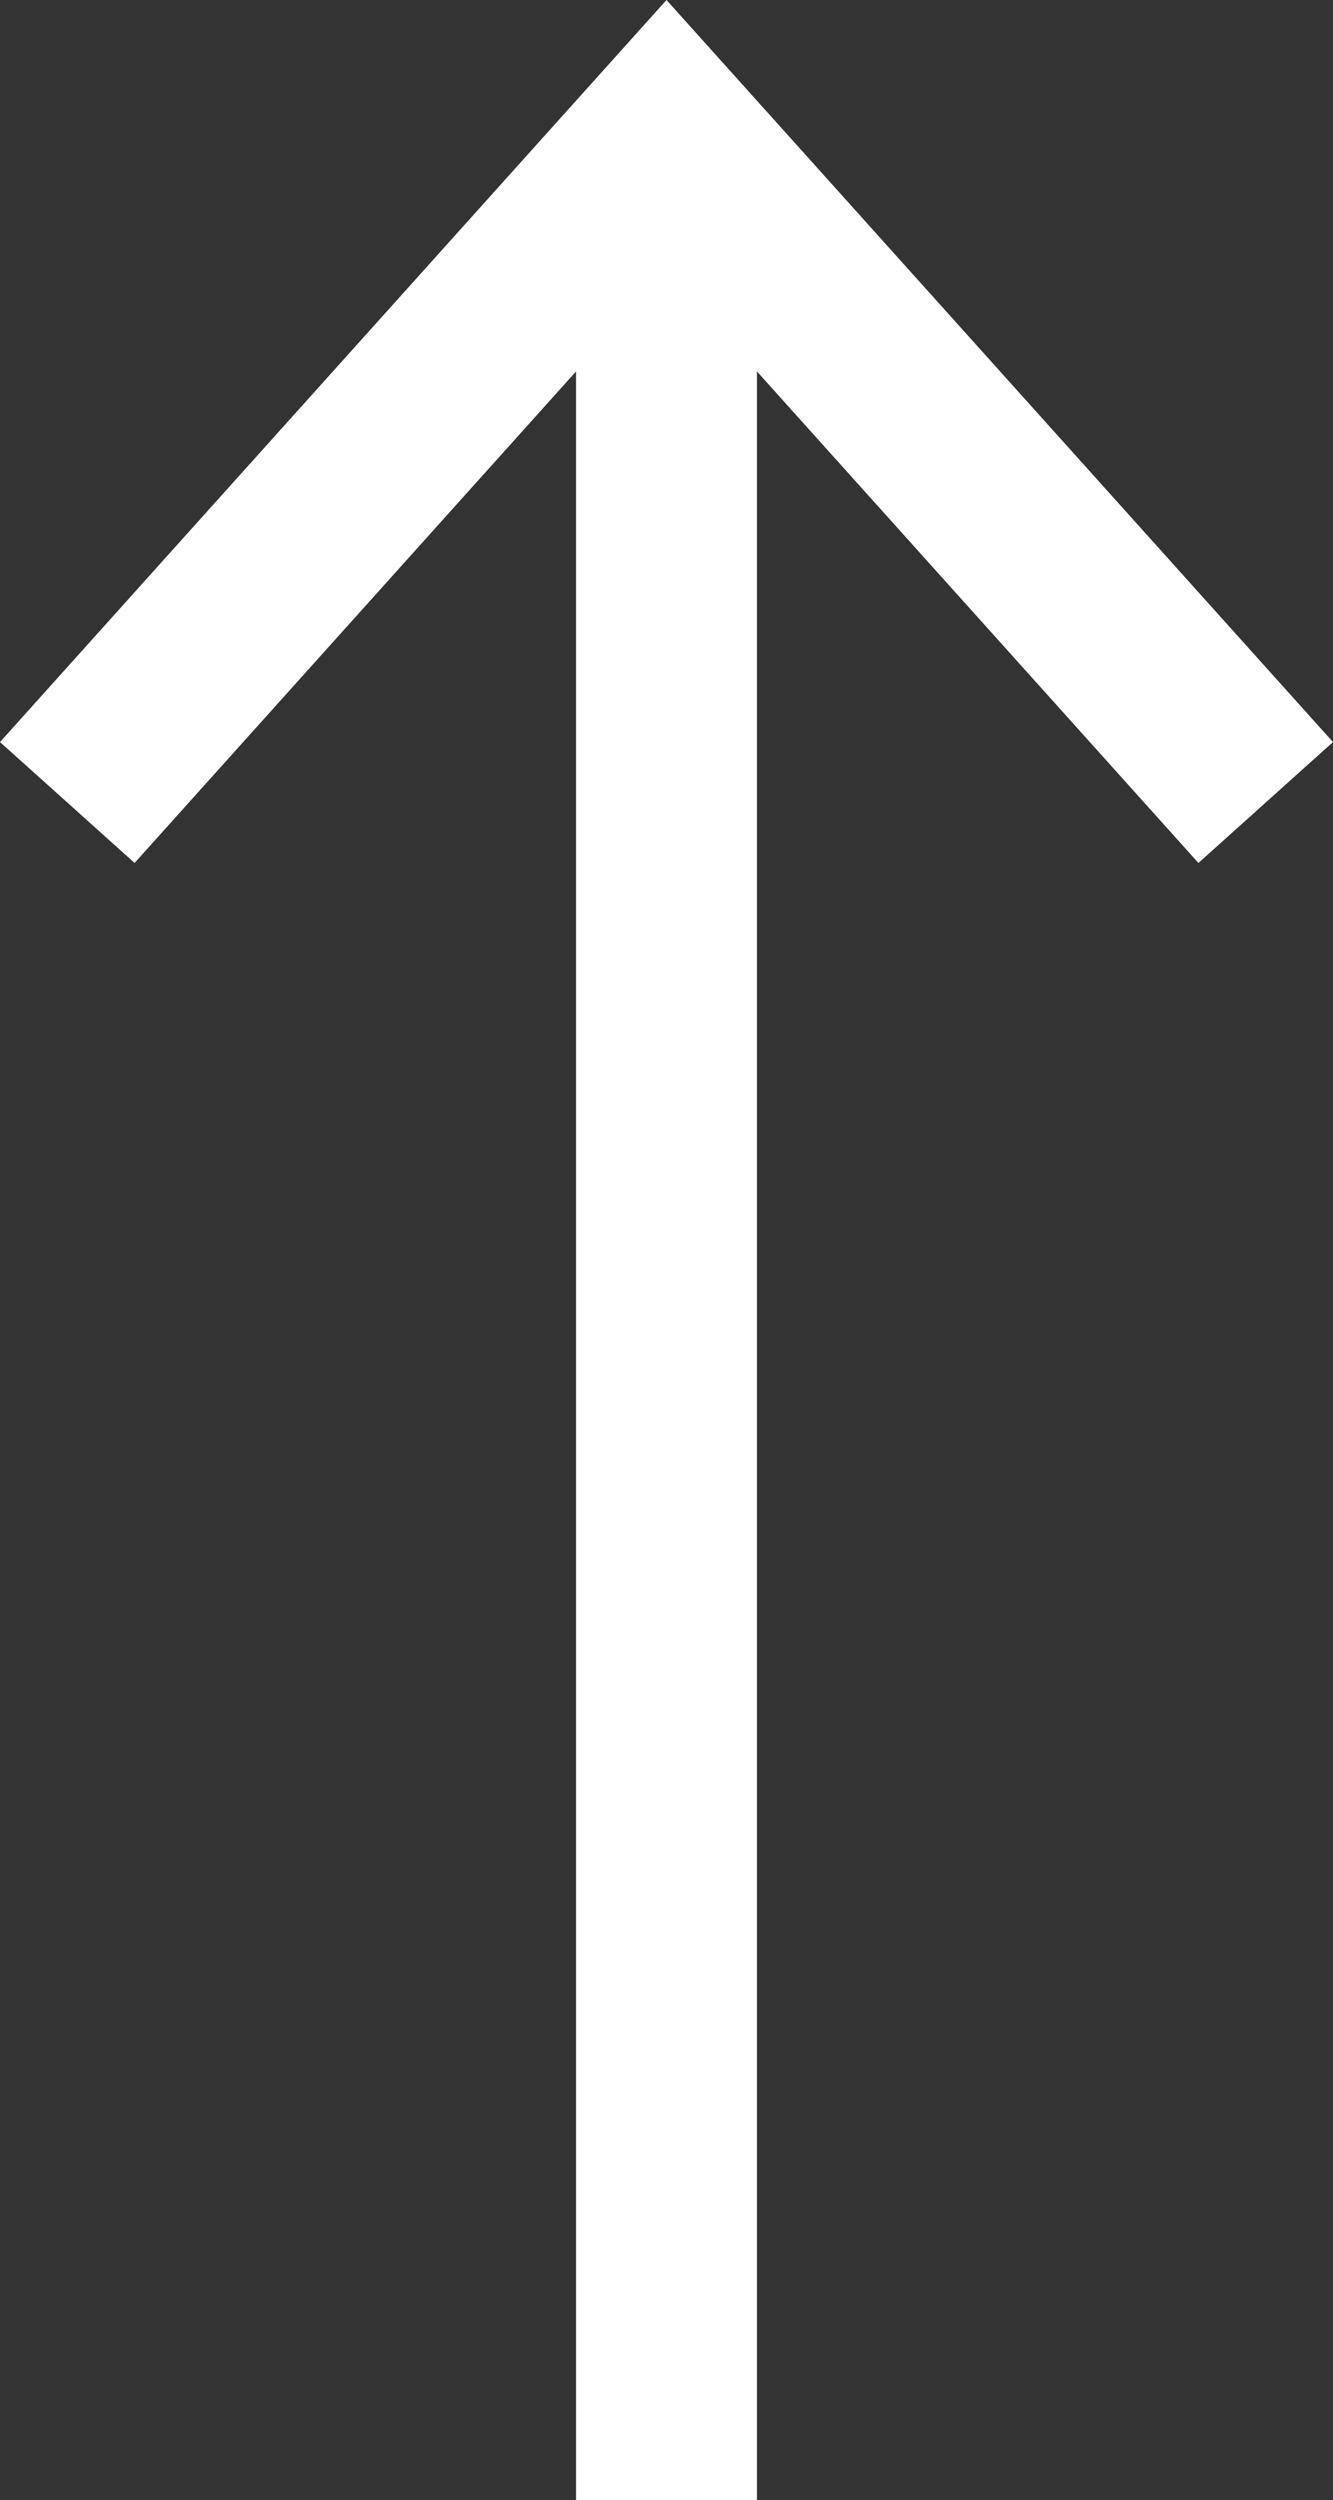 <svg id="Layer_1" data-name="Layer 1" xmlns="http://www.w3.org/2000/svg" viewBox="0 0 29.476 55.275"><rect x="0" y="0" width="29.476" height="55.275" fill="#333333" stroke="none"/><defs><style>.cls-1{fill:none;stroke:#fff;stroke-miterlimit:10;stroke-width:4px;}</style></defs><title>top-btn</title><polyline class="cls-1" points="1.488 17.743 14.738 2.993 27.988 17.743"/><line class="cls-1" x1="14.738" y1="2.993" x2="14.738" y2="55.275"/></svg>
